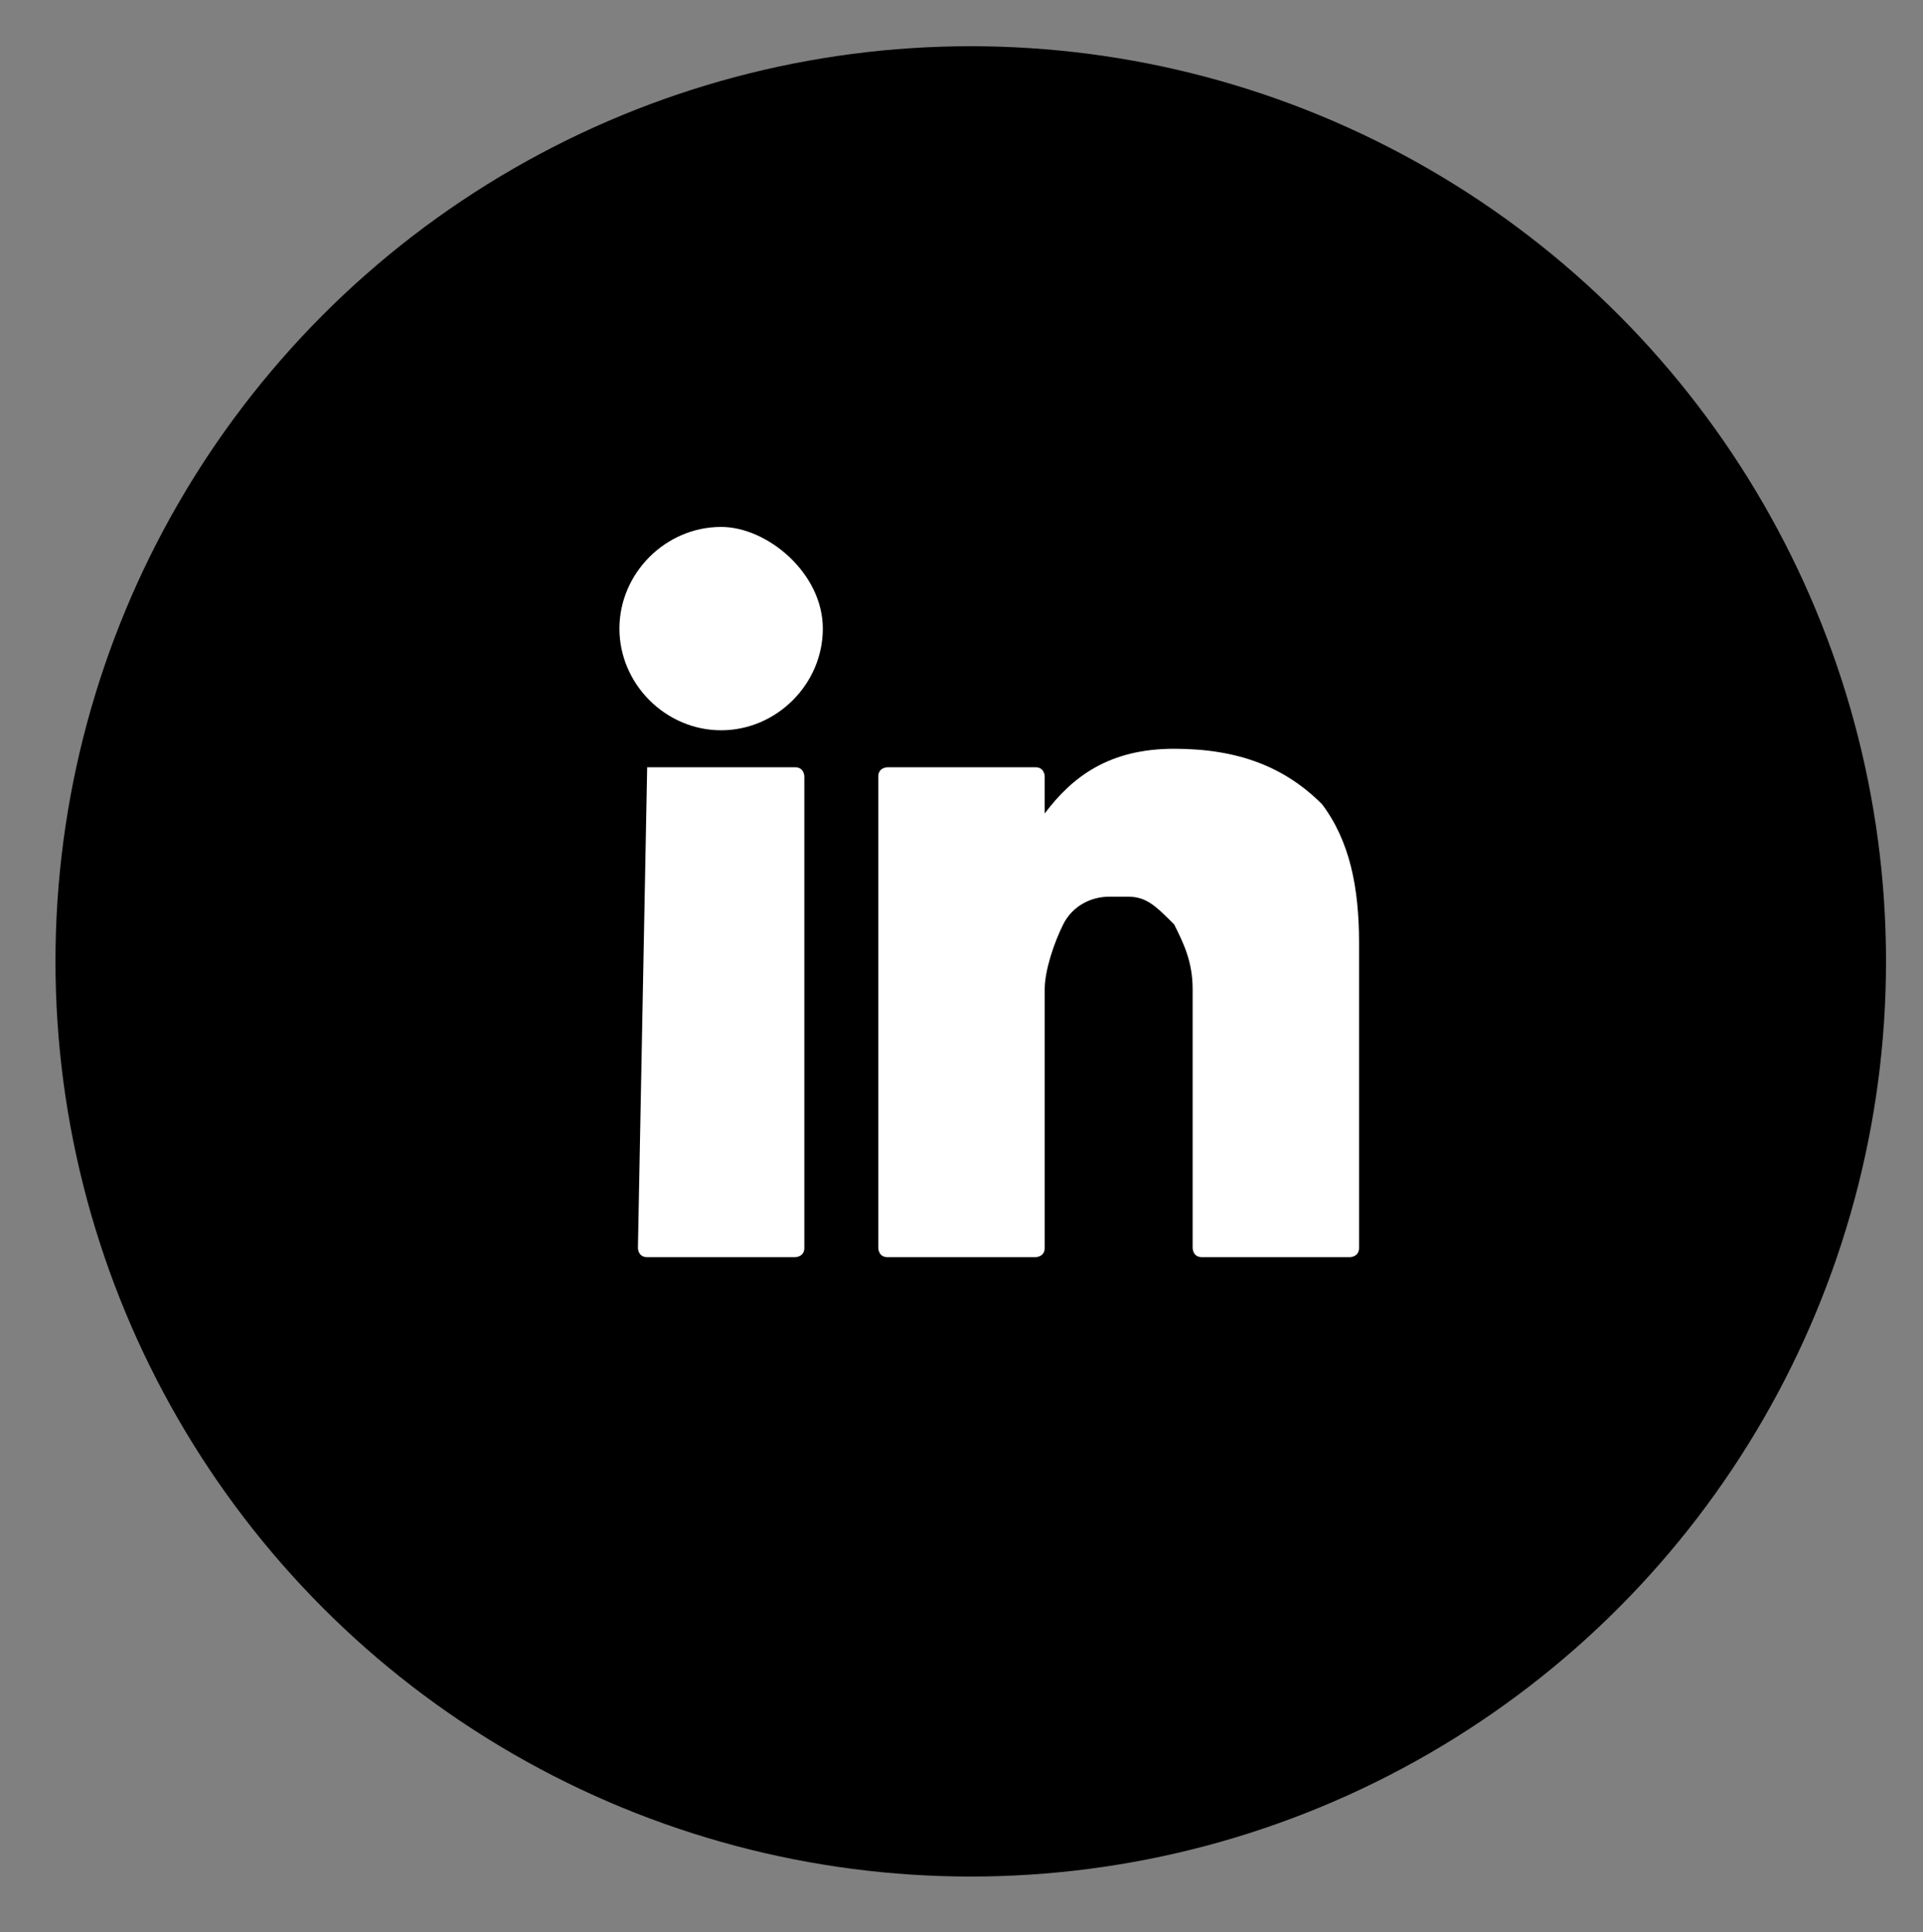 <?xml version="1.0" encoding="utf-8"?>
<!-- Generator: Adobe Illustrator 18.0.0, SVG Export Plug-In . SVG Version: 6.00 Build 0)  -->
<!DOCTYPE svg PUBLIC "-//W3C//DTD SVG 1.1//EN" "http://www.w3.org/Graphics/SVG/1.1/DTD/svg11.dtd">
<svg version="1.1" id="Layer_1" xmlns="http://www.w3.org/2000/svg" xmlns:xlink="http://www.w3.org/1999/xlink" x="0px" y="0px"
	 viewBox="0 0 20.8 20.9" enable-background="new 0 0 20.8 20.9" xml:space="preserve">
<rect x="0" y="0" width="20.8" height="20.9" fill="#808080" stroke="none"/>
<g>
	<circle cx="10.5" cy="10.4" r="9.9"/>
	<path fill="#FFFFFF" d="M7.8,5.7c-0.6,0-1.1,0.5-1.1,1.1s0.5,1.1,1.1,1.1s1.1-0.5,1.1-1.1S8.3,5.7,7.8,5.7z M12.7,8.1
		c-0.7,0-1.1,0.3-1.4,0.7V8.4c0,0,0-0.1-0.1-0.1H9.6c0,0-0.1,0-0.1,0.1v5.1c0,0,0,0.1,0.1,0.1h1.6c0,0,0.1,0,0.1-0.1v-2.8
		c0-0.2,0.1-0.5,0.2-0.7c0.1-0.2,0.3-0.3,0.5-0.3h0.2c0.2,0,0.3,0.1,0.5,0.3c0.1,0.2,0.2,0.4,0.2,0.7v2.8c0,0,0,0.1,0.1,0.1h1.6
		c0,0,0.1,0,0.1-0.1v-3.3c0-0.6-0.1-1.1-0.4-1.5C13.9,8.3,13.4,8.1,12.7,8.1z M7,8.3C6.9,8.3,6.9,8.3,7,8.3l-0.1,5.2
		c0,0,0,0.1,0.1,0.1h1.6c0,0,0.1,0,0.1-0.1V8.4c0,0,0-0.1-0.1-0.1C8,8.3,7.5,8.3,7,8.3z"/>
</g>
</svg>

